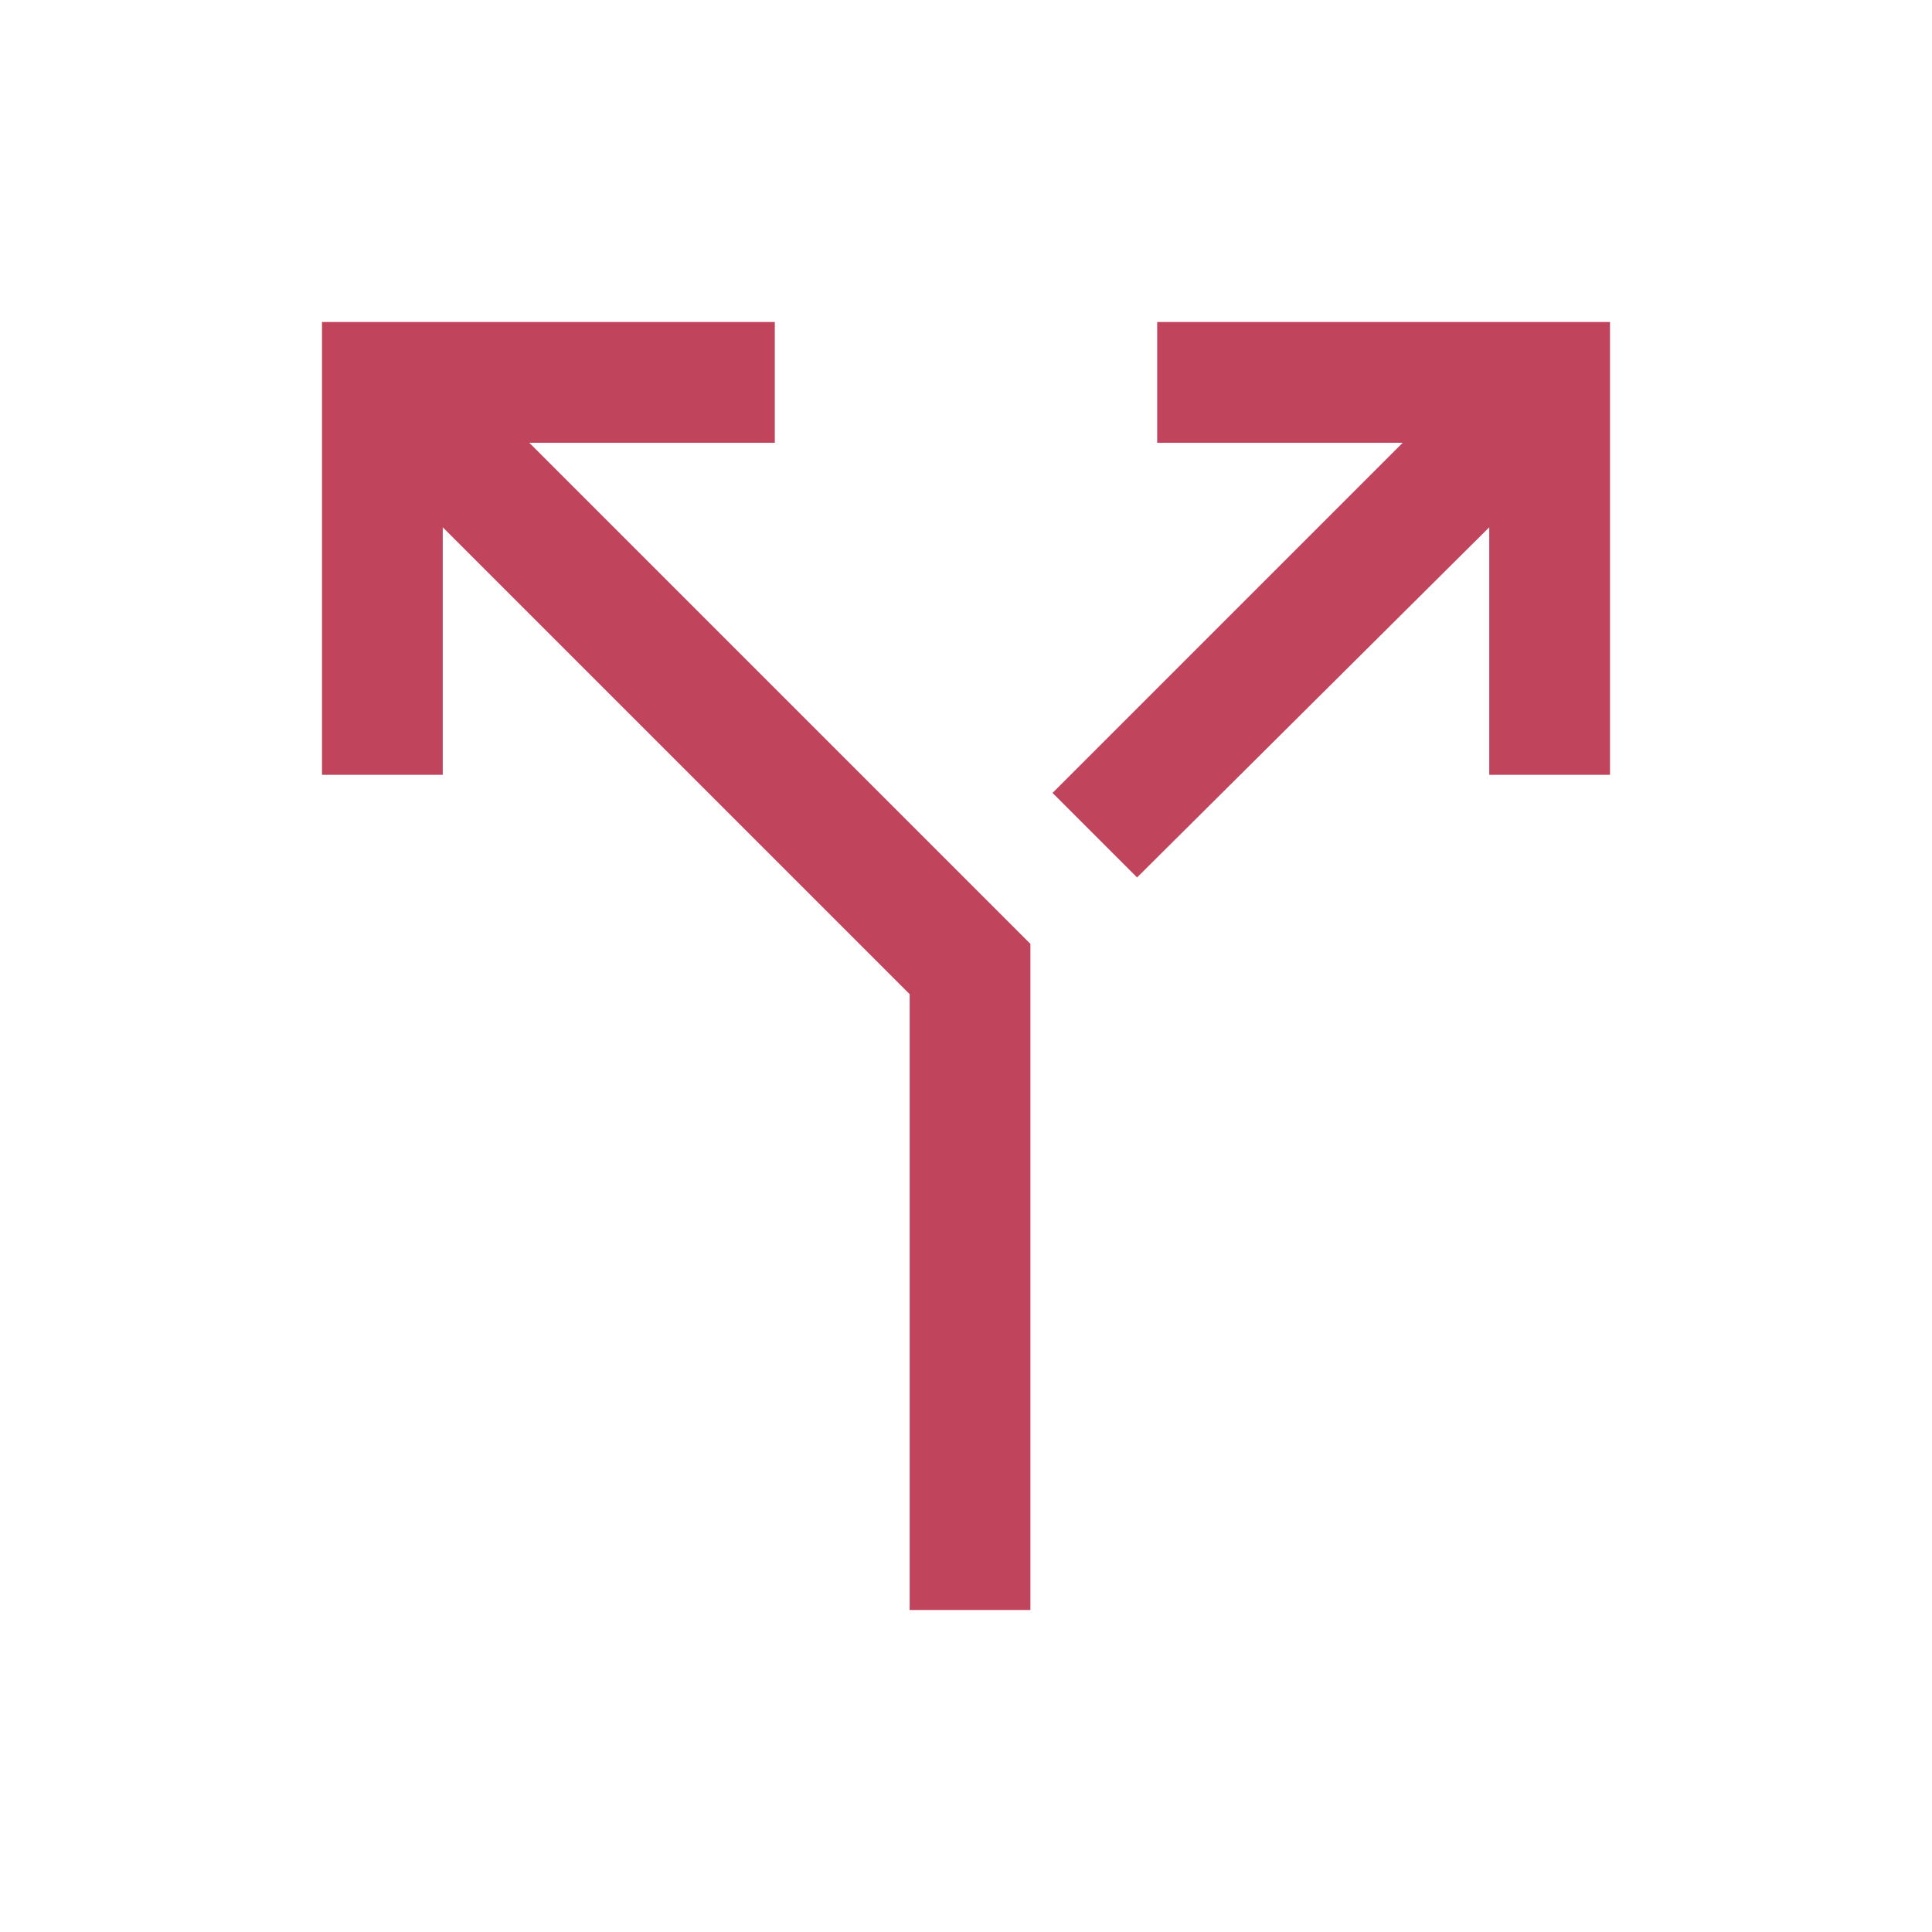 <svg xmlns="http://www.w3.org/2000/svg" height="48px" viewBox="0 -960 960 960" width="48px" fill="#c0445b"><path d="M452-160v-306L220-698v123h-60v-225h225v60H263l249 249v331h-60Zm113-364-42-42 174-174H575v-60h225v225h-60v-123L565-524Z"/></svg>